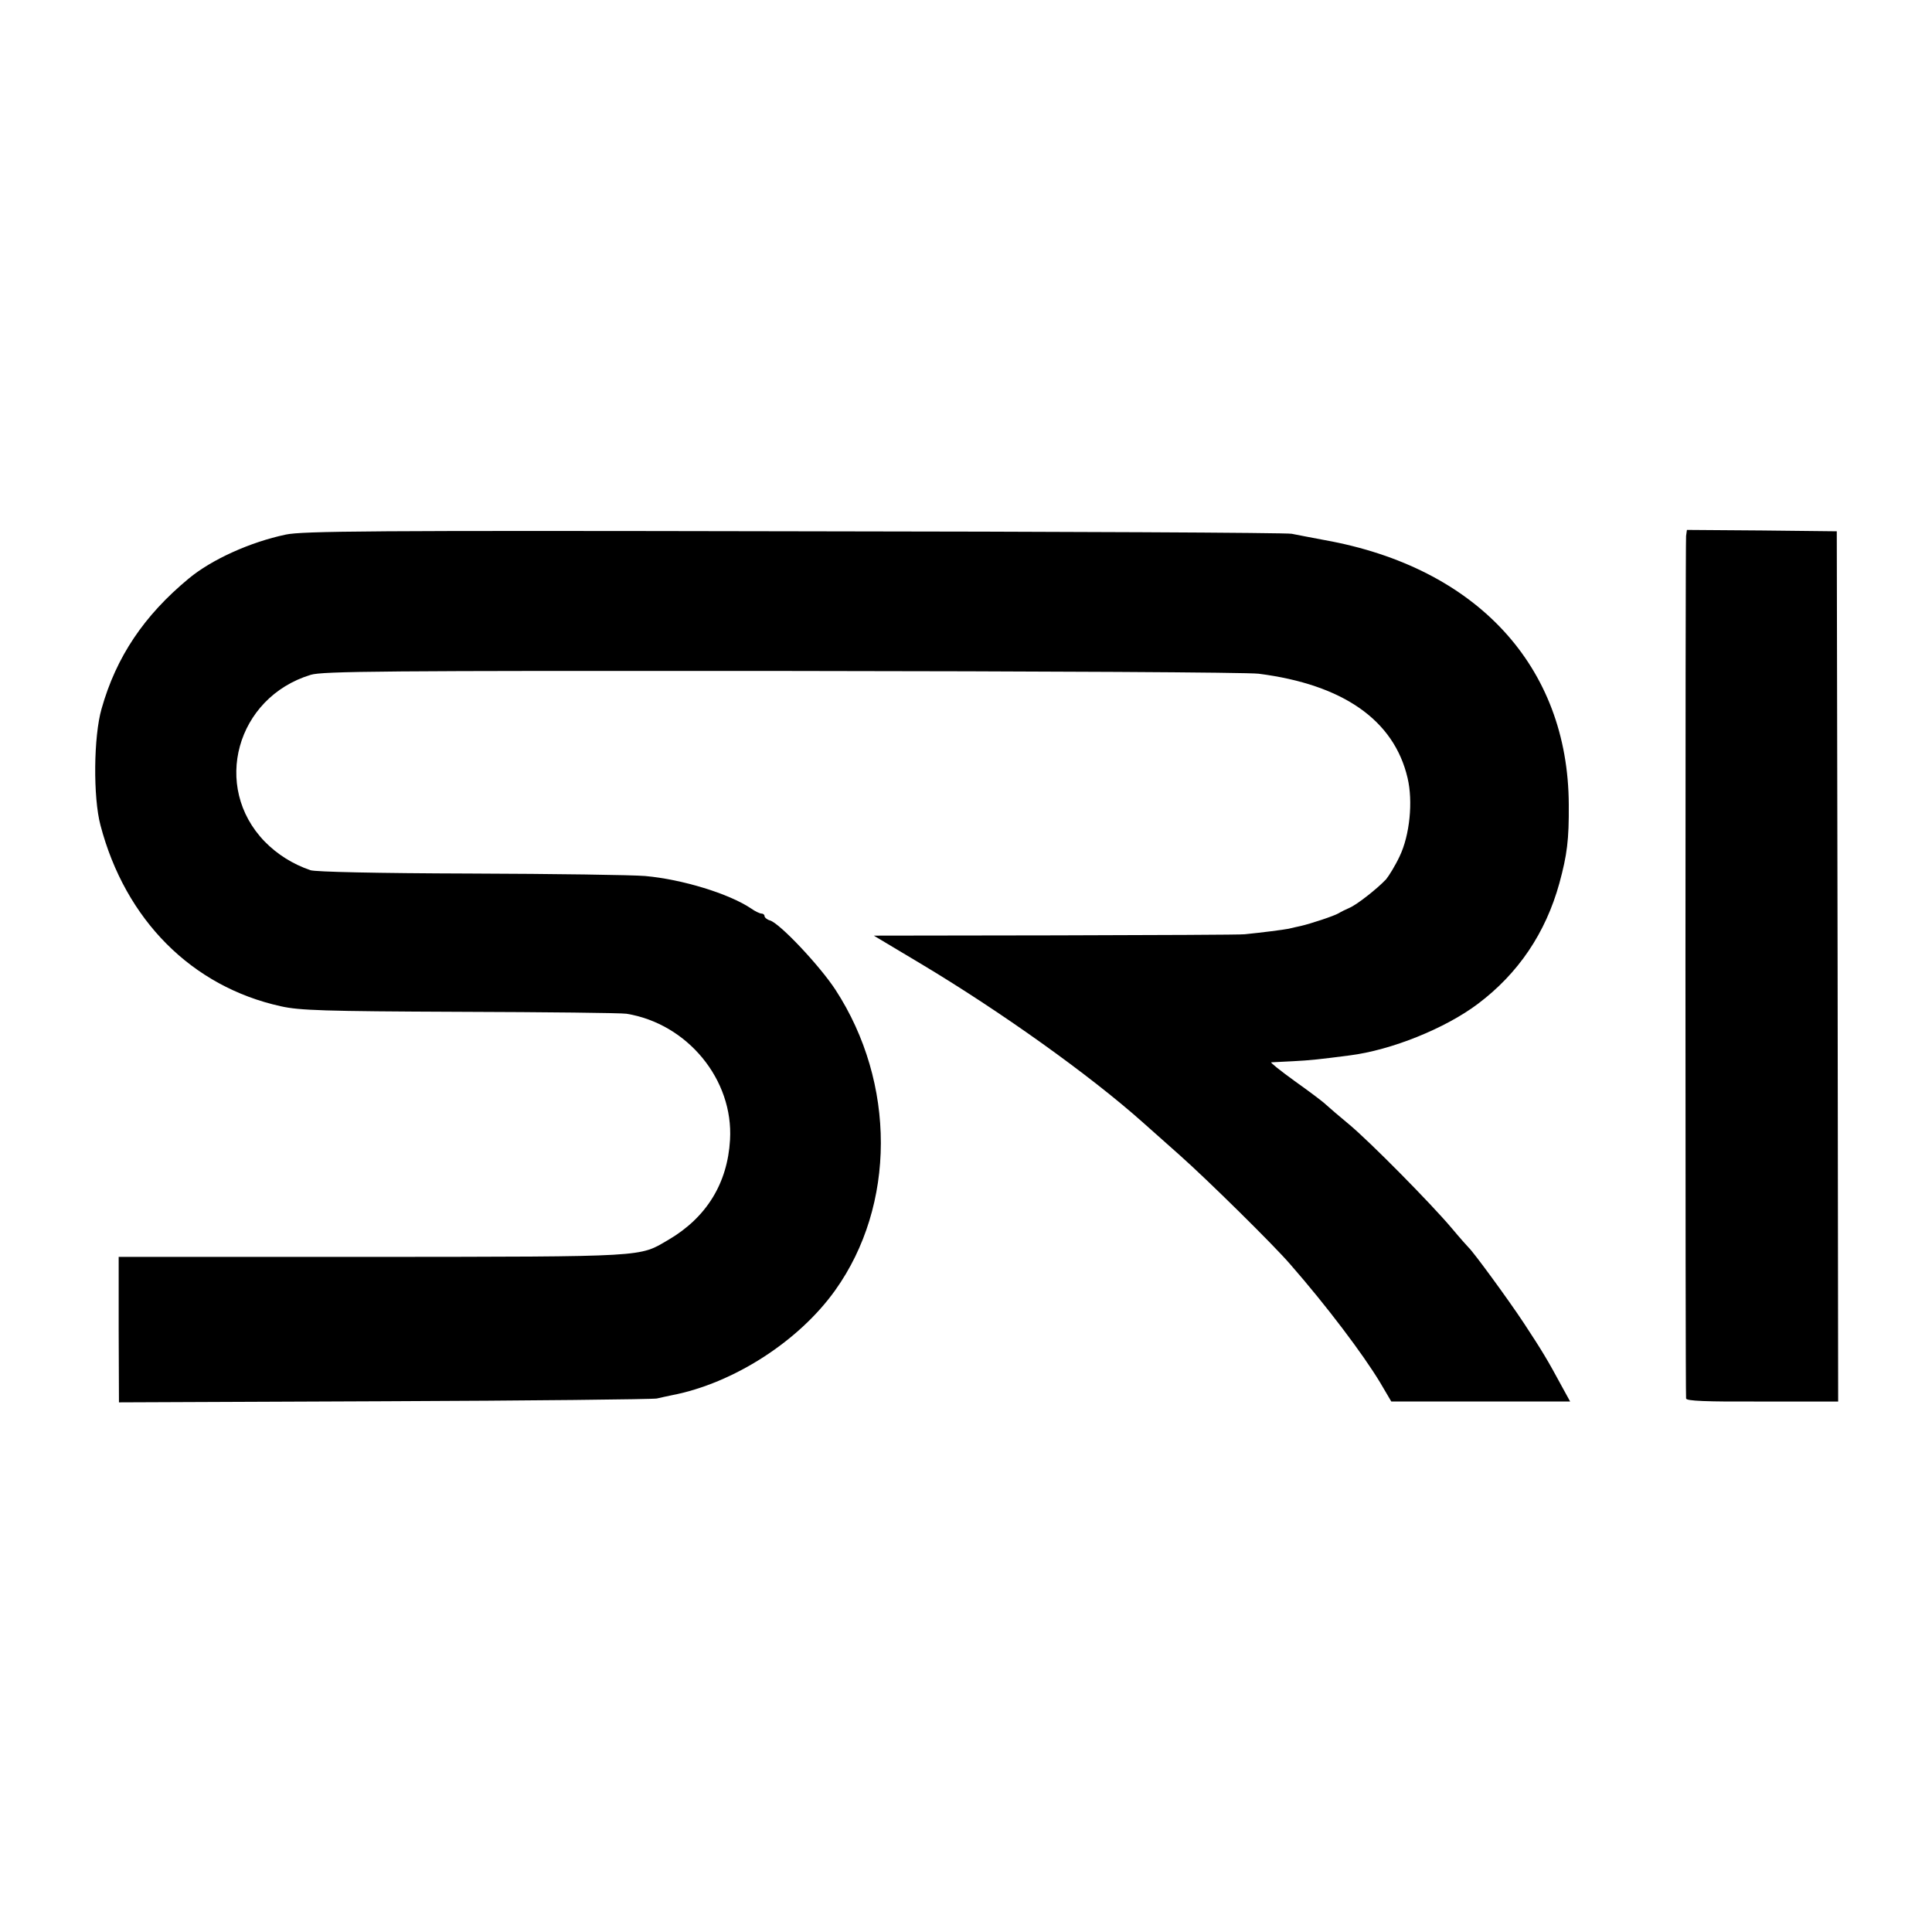 <?xml version="1.0" standalone="no"?>
<!DOCTYPE svg PUBLIC "-//W3C//DTD SVG 20010904//EN"
 "http://www.w3.org/TR/2001/REC-SVG-20010904/DTD/svg10.dtd">
<svg version="1.0" xmlns="http://www.w3.org/2000/svg"
 width="700pt" height="700pt" viewBox="0 0 700 700"
 preserveAspectRatio="xMidYMid meet">
<g transform="translate(0,700) scale(0.1,-0.1)"
fill="#000000" stroke="none">
<path d="M1035 5063 c-128 -27 -268 -90 -351 -159 -162 -134 -263 -284 -316
-472 -29 -100 -31 -321 -4 -422 90 -343 331 -585 654 -656 67 -15 154 -18 647
-20 314 -1 586 -4 605 -7 221 -36 388 -239 375 -457 -9 -157 -85 -281 -223
-362 -108 -63 -67 -61 -1075 -62 l-917 0 0 -264 1 -263 962 4 c529 2 973 7
987 10 14 3 39 9 55 12 222 43 459 195 591 380 220 308 221 751 1 1089 -57 87
-201 240 -237 251 -11 3 -20 11 -20 16 0 5 -5 9 -11 9 -6 0 -23 8 -37 18 -80
54 -250 106 -384 118 -46 4 -330 8 -633 9 -342 1 -561 6 -580 12 -64 22 -120
57 -166 104 -192 198 -103 522 167 604 43 13 262 15 1704 14 982 -1 1686 -5
1730 -10 306 -39 491 -168 540 -378 20 -85 8 -207 -29 -284 -16 -34 -39 -71
-49 -83 -33 -35 -106 -92 -132 -103 -14 -6 -32 -15 -40 -20 -17 -10 -102 -38
-137 -46 -13 -3 -33 -7 -44 -10 -20 -4 -99 -14 -159 -20 -14 -2 -322 -3 -684
-4 l-660 -1 169 -101 c291 -174 613 -404 805 -575 19 -17 80 -71 135 -120 97
-86 340 -325 400 -395 132 -151 264 -326 326 -429 l40 -68 324 0 324 0 -28 51
c-55 102 -74 133 -139 232 -58 88 -185 261 -201 275 -3 3 -31 34 -61 70 -75
89 -297 314 -373 377 -34 28 -71 60 -82 70 -11 11 -62 49 -114 86 -51 37 -89
67 -85 68 5 0 41 2 79 4 61 3 97 7 205 21 151 19 347 98 465 187 146 110 245
256 295 437 28 103 35 157 34 285 -2 500 -333 859 -884 958 -47 9 -101 19
-120 23 -19 4 -831 8 -1805 9 -1534 3 -1779 1 -1840 -12z"/>
<path d="M6109 5058 c-3 -19 -3 -3086 0 -3125 1 -9 71 -12 276 -11 l275 0 -2
1577 -3 1576 -271 3 -272 2 -3 -22z"/>
</g>
</svg>
